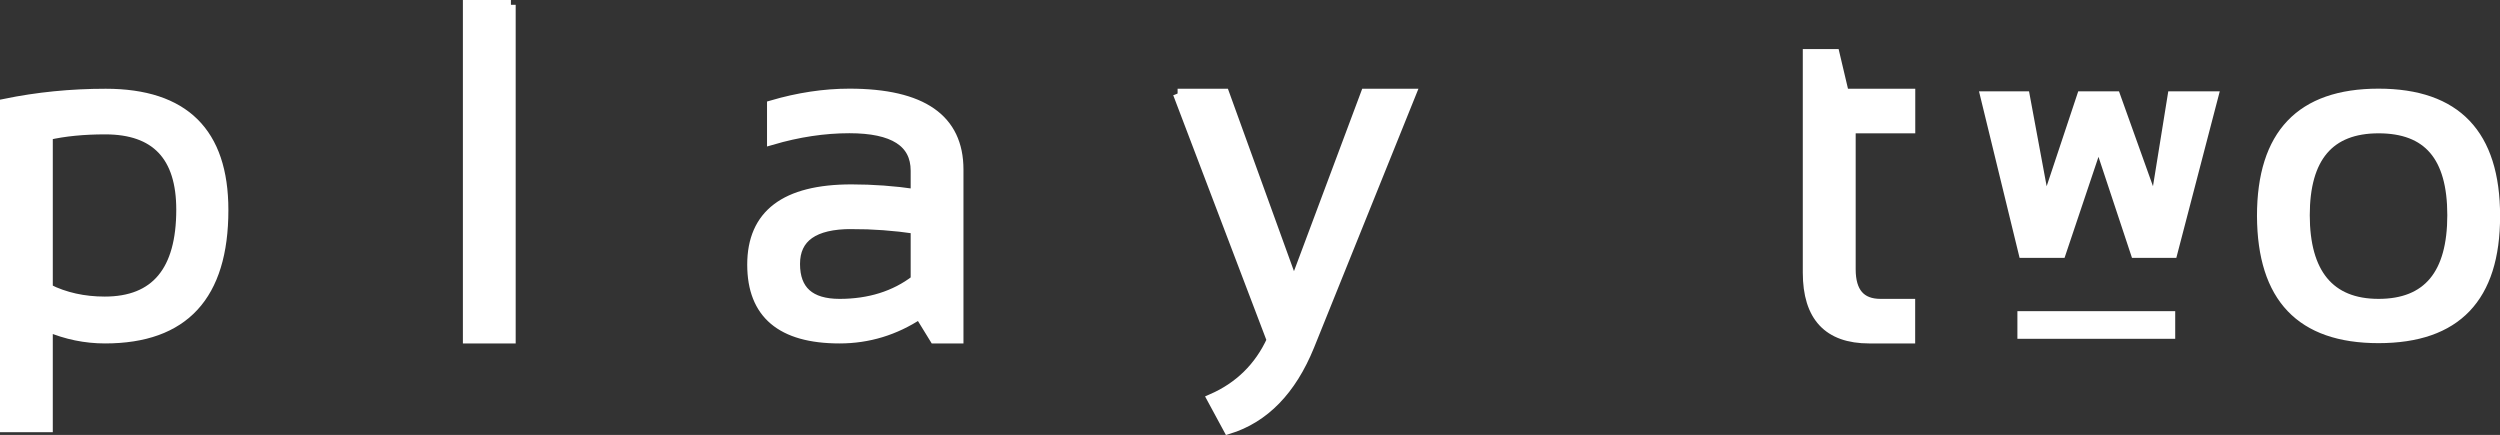 <?xml version="1.0" encoding="UTF-8"?>
<svg id="Calque_1" data-name="Calque 1" xmlns="http://www.w3.org/2000/svg" viewBox="0 0 261.4 45.48">
  <rect x="0" y="0" width="261.4" height="45.48" fill="#333333" stroke="none"/>
  <defs>
    <style>
      .cls-1 {
        stroke-width: 2.89px;
      }

      .cls-1, .cls-2 {
        fill: #fff;
        stroke: #fff;
        stroke-miterlimit: 10;
      }
    </style>
  </defs>
  <g>
    <path class="cls-2" d="m.5,10.83c3.4-.7,6.92-1.05,10.55-1.05,8.22,0,12.33,4.06,12.33,12.18,0,8.97-4.13,13.45-12.4,13.45-2.05,0-4.04-.41-5.96-1.22v10.5H.5V10.83Zm4.52,19.36c1.77.88,3.75,1.32,5.93,1.32,5.32,0,7.98-3.2,7.98-9.59,0-5.58-2.64-8.37-7.93-8.37-2.28,0-4.27.2-5.98.59v16.06Z"/>
    <path class="cls-2" d="m53.42.5v34.91h-4.52V.5h4.52Z"/>
    <path class="cls-2" d="m78.63,27.67c0-5.26,3.47-7.89,10.4-7.89,2.23,0,4.46.16,6.69.49v-2.42c0-2.95-2.3-4.42-6.91-4.42-2.64,0-5.34.41-8.11,1.22v-3.66c2.77-.81,5.47-1.22,8.11-1.22,7.62,0,11.43,2.65,11.43,7.96v17.68h-2.54l-1.56-2.54c-2.56,1.69-5.34,2.54-8.35,2.54-6.1,0-9.16-2.58-9.16-7.74Zm10.4-4.22c-3.92,0-5.88,1.38-5.88,4.15s1.55,4.15,4.64,4.15,5.77-.83,7.93-2.49v-5.32c-2.23-.33-4.46-.49-6.69-.49Z"/>
    <path class="cls-2" d="m123.13,9.78h4.91l7.25,20.02,7.49-20.02h4.79l-10.64,26.39c-1.89,4.65-4.72,7.56-8.5,8.72l-1.73-3.2c2.86-1.25,4.95-3.3,6.25-6.13l-9.81-25.78Z"/>
    <path class="cls-2" d="m189.02,5.63h2.83l.98,4.15h6.93v3.66h-6.23v14.72c0,2.39,1.03,3.59,3.1,3.59h3.12v3.66h-4.3c-4.3,0-6.45-2.3-6.45-6.91V5.63Z"/>
    <path class="cls-2" d="m236.49,22.59c0-8.55,4.07-12.82,12.21-12.82s12.21,4.27,12.21,12.82-4.07,12.79-12.21,12.79-12.17-4.26-12.21-12.79Zm12.21,9.16c5.13,0,7.69-3.08,7.69-9.25s-2.56-9.06-7.69-9.06-7.69,3.02-7.69,9.06,2.56,9.25,7.69,9.25Z"/>
  </g>
  <path class="cls-2" d="m207.57,10.05h4.17l2.12,11.42,3.8-11.42h3.55l4.09,11.42,1.84-11.42h4.31l-4.28,16.41h-3.89l-3.86-11.64-3.91,11.64h-3.95l-4-16.41Z"/>
  <line class="cls-1" x1="210.94" y1="33.98" x2="227.44" y2="33.98"/>
</svg>